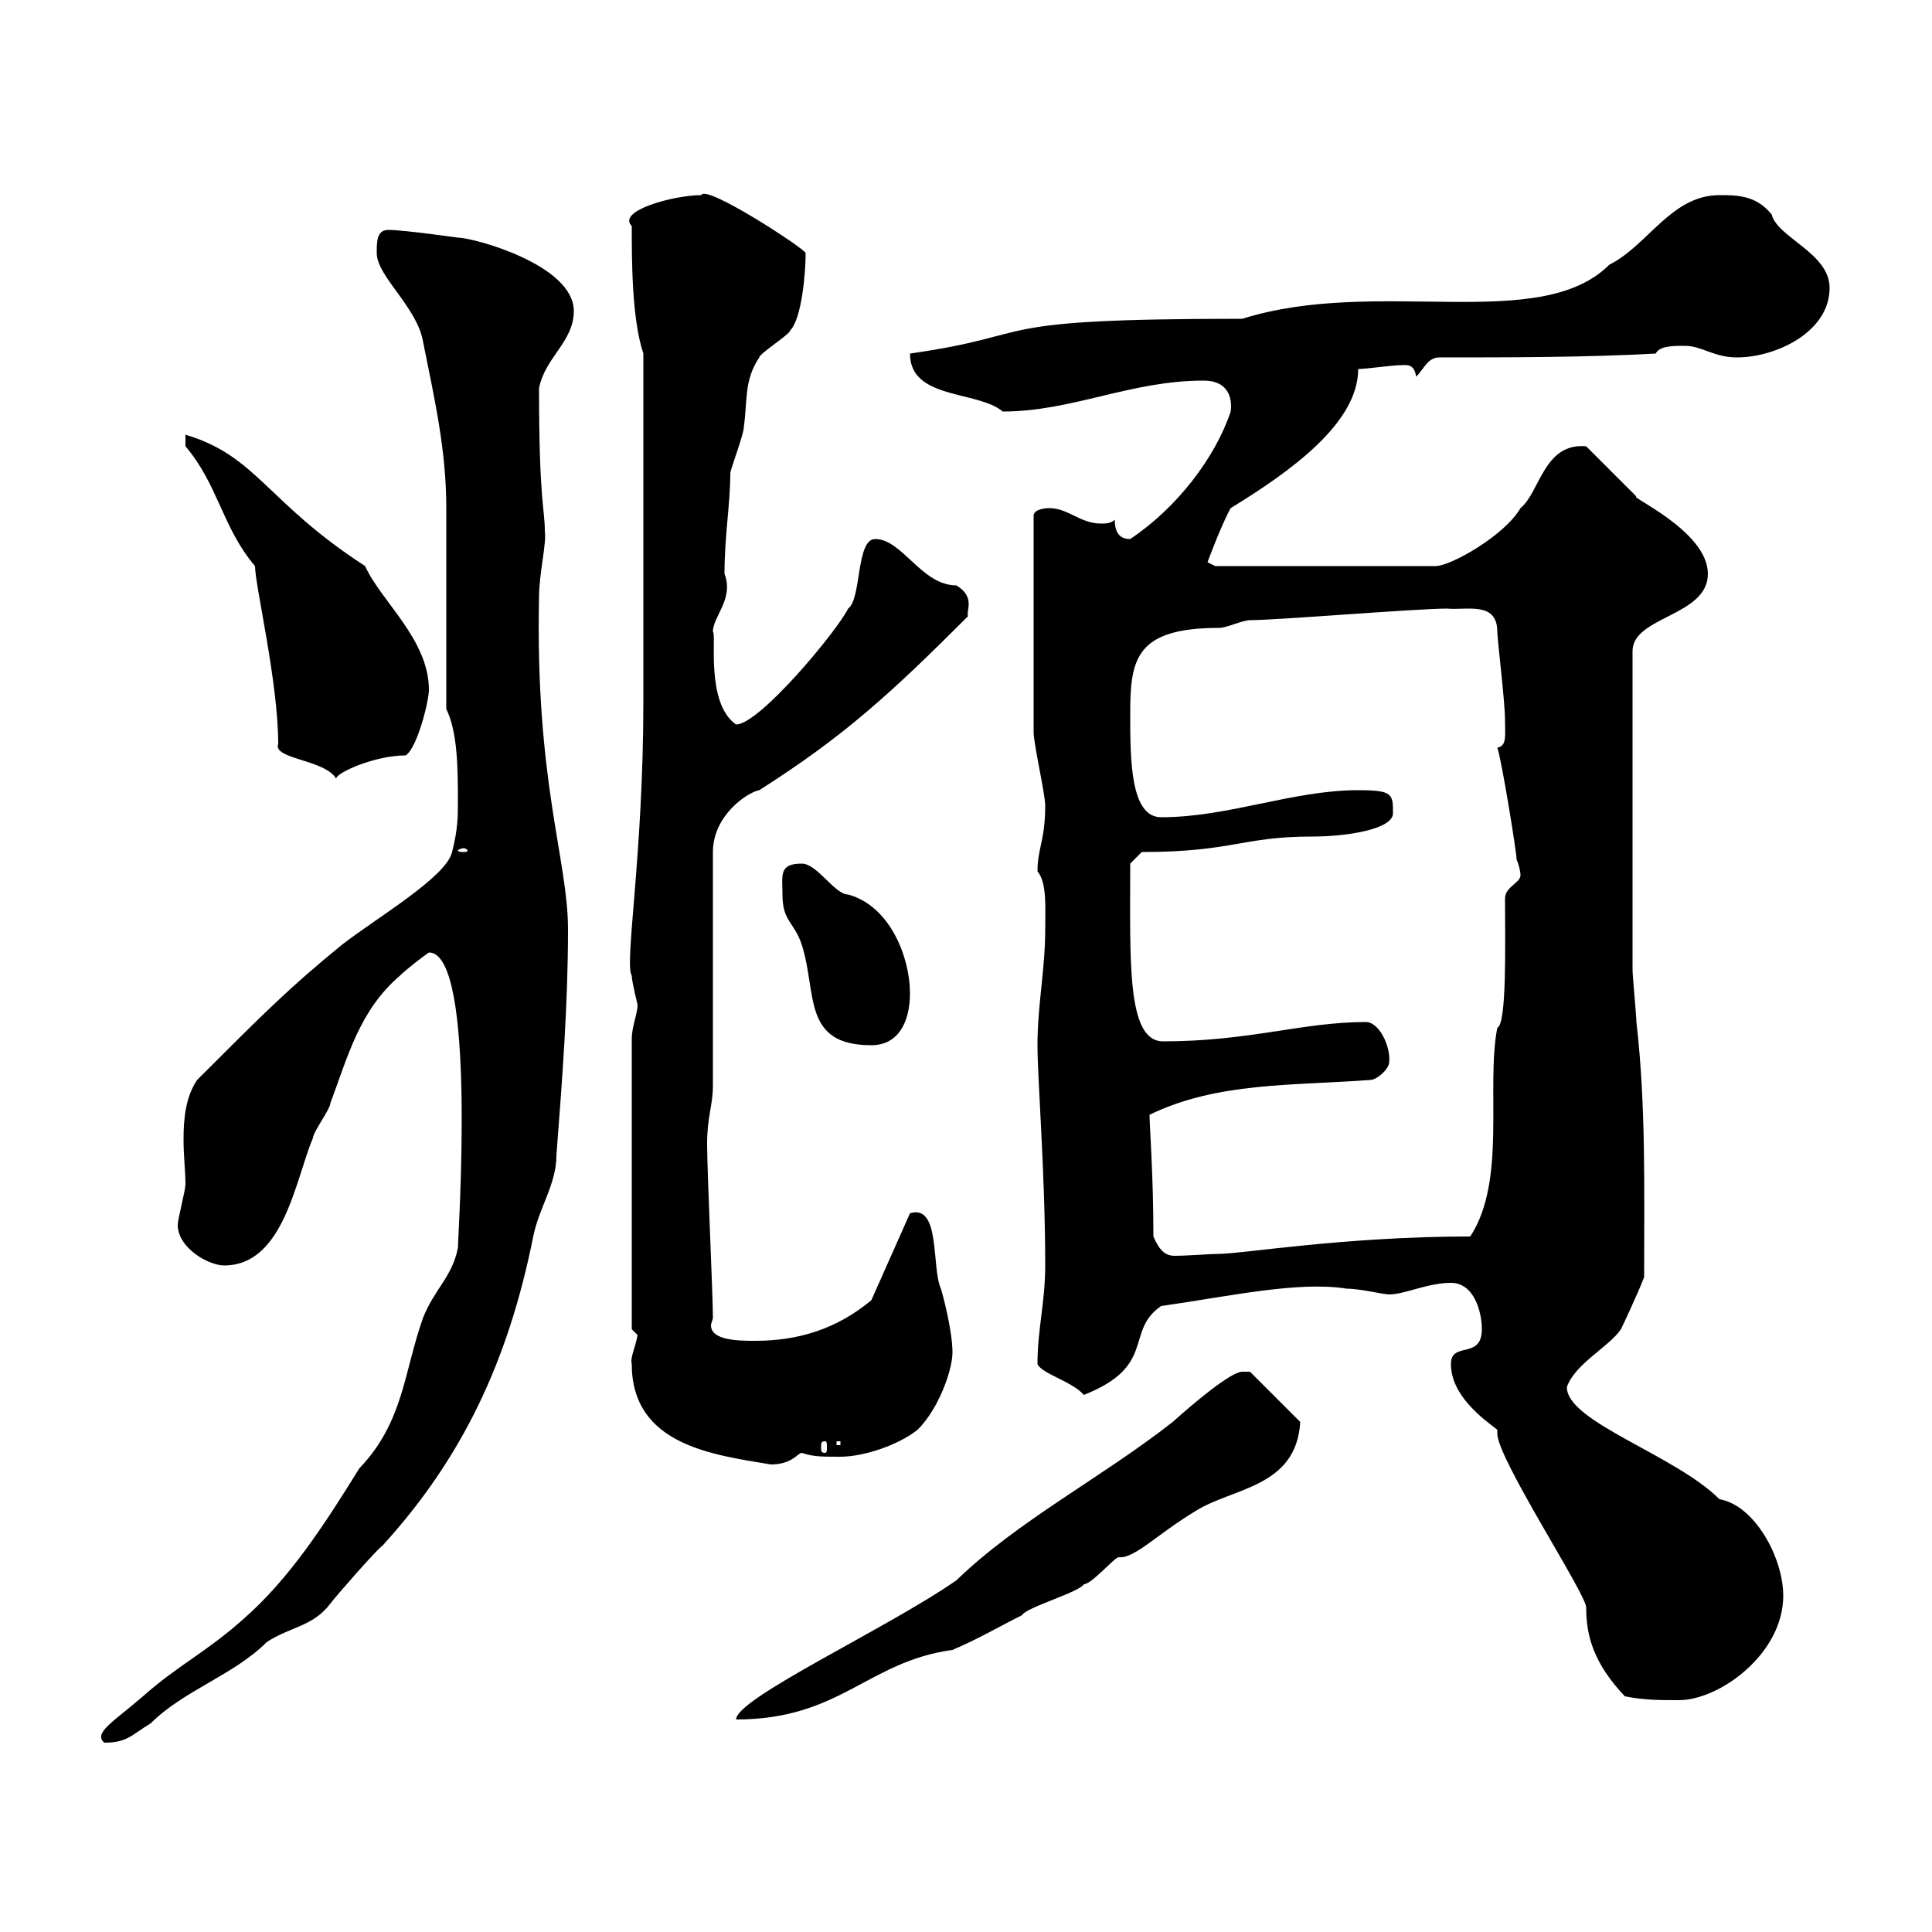<svg xmlns="http://www.w3.org/2000/svg" xmlns:xlink="http://www.w3.org/1999/xlink" width="300" height="300"><path d="M71.10 193.80C70.20 198.30 67.50 200.10 65.70 204.60C62.70 213 62.70 220.80 55.80 228C50.40 236.70 45 245.10 37.80 251.40C32.10 256.50 27.60 258.60 22.20 263.40C17.70 267.30 14.40 269.10 16.20 270.60C19.80 270.60 20.40 269.40 23.40 267.60C28.50 262.50 36.30 260.10 41.40 255C45 252.60 48.60 252.60 51.30 249C52.20 247.80 58.50 240.60 59.40 240C71.70 226.50 78.90 211.50 82.80 192C83.70 187.50 86.40 183.90 86.40 179.40C87.30 167.70 88.20 156 88.20 144.30C88.20 133.50 83.10 121.50 83.70 92.70C83.70 89.10 84.90 84.30 84.60 82.50C84.60 78.90 83.70 78 83.70 60.30C84.60 55.50 89.10 53.10 89.10 48.30C89.10 41.10 73.50 36.90 71.10 36.90C71.10 36.90 62.70 35.70 60.30 35.70C58.50 35.70 58.50 37.50 58.50 39.30C58.50 42.90 64.80 47.70 65.70 53.10C67.50 62.10 69.30 69.90 69.30 78.90C69.30 83.70 69.30 105.30 69.30 110.10C71.10 113.70 71.10 119.70 71.10 124.50C71.10 126.90 71.10 128.70 70.20 132.30C69.30 136.20 58.50 142.50 53.10 146.70C45 153.30 41.10 157.20 30.60 167.70C28.80 170.40 28.50 173.70 28.50 177C28.50 179.40 28.80 182.10 28.80 183.90C28.80 184.80 27.60 189.30 27.60 190.20C27.60 193.80 32.40 196.50 34.80 196.50C44.10 196.50 45.90 183 48.60 176.70C48.60 175.80 51.30 172.20 51.30 171.30C54 164.10 55.80 156.90 62.10 151.50C63 150.60 65.70 148.50 66.60 147.90C74.10 147.90 71.10 192 71.10 193.80ZM192.90 213C191.10 213 185.10 218.10 182.10 220.80C171 229.50 158.10 236.10 148.50 245.40C137.70 252.90 114.30 263.70 114.30 267C130.50 267 134.70 258 147.90 256.20C152.10 254.40 155.10 252.60 158.70 250.80C159.30 249.60 167.70 247.20 168.30 246C169.50 246 173.10 241.80 173.70 241.80C176.10 242.10 179.70 238.20 185.70 234.60C191.40 231 201.30 231 201.90 220.80L194.10 213C194.10 213 192.90 213 192.90 213ZM232.50 222C232.50 222 232.50 222.60 232.50 222.60C232.50 226.50 246.30 247.50 246.30 249.60C246.30 254.10 247.50 258.30 252.30 263.40C255.30 264 257.70 264 260.70 264C267 264 276.90 256.80 276.90 247.80C276.90 241.80 272.40 233.70 267 232.80C260.10 225.90 243.30 220.80 243.30 215.40C244.50 211.80 249.90 209.10 251.70 206.40C252 205.80 254.40 200.70 255.30 198.30C255.30 185.10 255.60 171.60 254.10 158.70C254.10 157.80 253.50 151.50 253.50 150.60L253.50 101.10C253.50 95.70 265.20 95.70 265.20 89.10C265.20 82.50 252.90 77.10 254.10 77.10C253.50 76.50 246.90 69.90 246.30 69.30C239.70 68.70 239.10 76.50 236.10 78.90C233.70 83.10 225.30 87.90 222.90 87.90L188.70 87.90C188.70 87.90 187.50 87.30 187.50 87.30C187.50 87.30 189.60 81.60 191.10 78.90C200.40 73.20 210.90 65.70 210.90 57.30C212.10 57.30 216.30 56.70 217.50 56.70C218.40 56.70 219.60 56.40 219.90 58.50C221.10 57.30 221.70 55.50 223.50 55.50C234.30 55.50 246.30 55.50 257.10 54.90C257.70 53.70 259.80 53.70 261.60 53.70C264.30 53.70 266.10 55.50 269.70 55.50C275.70 55.50 284.10 51.60 284.10 44.70C284.10 39.30 276 36.90 275.10 33.30C272.70 30.30 269.70 30.30 267 30.30C259.50 30.30 255.90 38.10 249.90 41.10C239.10 51.90 213.90 42.90 192.90 49.50C151.50 49.50 162.30 51.90 141.30 54.90C141.30 62.10 151.80 60.60 155.70 63.90C166.50 63.90 175.50 59.10 186.90 59.10C190.50 59.10 191.40 61.50 191.10 63.90C188.70 71.10 182.70 78.90 175.50 83.70C173.70 83.70 173.10 82.50 173.10 80.70C172.50 81.30 171.60 81.30 171 81.30C167.70 81.30 165.90 78.90 162.90 78.90C162.90 78.90 160.50 78.90 160.50 80.10L160.50 113.70C160.50 115.50 162.30 123.30 162.30 125.10C162.30 130.50 161.10 131.70 161.10 135.30C162.60 137.10 162.30 141 162.30 144.30C162.30 150.60 161.10 156 161.10 162.30C161.10 167.70 162.30 182.10 162.30 196.50C162.30 202.20 161.10 206.40 161.10 211.80C161.70 213.30 166.50 214.50 168.30 216.60C179.70 212.10 174.60 206.70 180.30 202.80C190.80 201.30 201.60 198.90 209.10 200.10C211.20 200.10 214.80 201 215.70 201C218.10 201 221.70 199.20 225.30 199.20C228.90 199.20 230.10 203.70 230.10 206.40C230.10 211.20 225.30 208.20 225.30 211.80C225.30 216.60 230.10 220.20 232.50 222ZM98.10 211.80C98.10 224.40 110.70 225.90 119.70 227.40C123 227.40 123.90 225.60 124.50 225.60C126.30 226.20 127.50 226.20 130.50 226.20C134.10 226.20 139.50 224.40 142.50 222C145.80 218.70 147.90 212.70 147.90 210C147.90 206.70 146.40 201 146.10 200.10C144.60 196.80 146.10 186.90 141.30 188.40L135.30 201.90C129.90 206.40 123.90 208.20 117.30 208.20C114.90 208.20 110.40 208.20 110.40 205.80C110.40 205.50 110.70 204.90 110.70 204.60C110.70 201 109.80 182.10 109.80 177.60C109.80 173.40 110.70 171.60 110.70 168.60L110.70 132.30C110.70 126.60 116.10 123 117.90 122.70C131.10 114.30 138.30 107.70 150.30 95.70C150 94.80 151.50 92.70 148.50 90.90C143.10 90.90 140.10 83.70 135.90 83.70C132.90 83.70 133.80 93 131.70 94.50C129.90 98.10 117.90 112.50 114.30 112.50C109.50 109.20 111.30 98.40 110.70 98.10C110.70 95.70 114 93 112.50 89.10C112.50 83.10 113.40 78.30 113.40 73.50C113.40 72.90 115.50 67.50 115.50 66.30C116.10 62.10 115.50 59.10 117.90 55.50C117.90 54.90 122.70 51.90 122.70 51.30C124.50 49.50 125.10 42.30 125.10 39.30C125.10 38.70 109.50 28.50 108.90 30.30C104.70 30.30 95.70 32.70 98.10 35.10C98.10 40.50 98.10 49.50 99.90 54.90C99.90 74.40 99.90 99.60 99.90 108.90C99.90 132.90 96.90 149.70 98.10 151.50C98.10 152.40 99 156 99 156C99 157.50 98.10 159.30 98.10 161.40L98.10 206.40C98.10 206.40 99 207.30 99 207.30C98.70 209.10 97.80 210.90 98.10 211.80ZM128.10 223.80C128.40 223.80 128.40 224.10 128.40 224.70C128.40 225.30 128.40 225.60 128.10 225.60C127.50 225.60 127.50 225.30 127.50 224.70C127.50 224.10 127.50 223.80 128.10 223.80ZM129.90 223.80L130.50 223.80L130.50 224.40L129.90 224.40ZM179.10 192C179.10 182.40 178.50 174.90 178.50 173.10C189 168 200.70 168.60 212.70 167.70C213.90 167.70 215.70 165.90 215.70 165C216 162.60 214.20 158.70 212.10 158.70C202.20 158.70 194.10 161.70 180.60 161.70C174.90 161.70 175.50 149.10 175.50 134.10L177.30 132.30C191.40 132.30 192.90 129.90 203.70 129.90C209.40 129.90 216.30 128.70 216.30 126.30C216.30 123.30 216.30 122.70 210.90 122.70C200.70 122.70 190.80 126.90 180.30 126.90C175.50 126.90 175.50 117.90 175.50 110.70C175.50 102.30 176.40 97.50 189.30 97.50C190.50 97.50 192.90 96.30 194.10 96.30C198.30 96.30 219.90 94.50 224.70 94.50C227.70 94.80 232.50 93.30 232.50 98.10C232.50 99.30 233.70 108.90 233.70 111.90C233.70 114.30 234 115.80 232.50 116.10C233.10 117.60 235.50 132.30 235.50 133.50C235.80 134.10 236.10 135.30 236.10 135.90C236.10 137.10 233.70 137.70 233.70 139.50C233.70 146.40 234 159 232.50 159.60C230.70 168.90 234 183.30 228.30 192C208.80 192 192.90 194.70 189.30 194.70C188.10 194.70 184.20 195 182.40 195C180.90 195 180 194.10 179.10 192ZM121.50 138.90C121.50 143.10 123.30 143.10 124.50 146.70C126.90 154.20 124.50 162.30 135.30 162.30C139.50 162.30 141.30 158.70 141.30 154.20C141.30 148.80 138.30 140.70 131.70 138.90C129.60 138.90 126.90 134.10 124.50 134.10C120.90 134.10 121.50 135.90 121.50 138.90ZM72 131.70C72.30 131.70 72.60 132 72.60 132C72.60 132.30 72.30 132.30 72 132.30C71.70 132.30 71.10 132.30 71.10 132C71.10 132 71.70 131.70 72 131.70ZM43.20 115.50C42.30 117.90 50.40 117.90 52.20 120.90C52.20 120 58.20 117.30 63 117.30C64.80 116.10 66.60 108.90 66.60 107.10C66.60 99.30 59.10 93.30 56.70 87.90C41.40 78 39.90 70.80 28.80 67.50L28.80 69.30C33.90 75.30 34.50 81.90 39.60 87.90C39.60 90.90 43.20 105.90 43.20 115.50Z"/></svg>